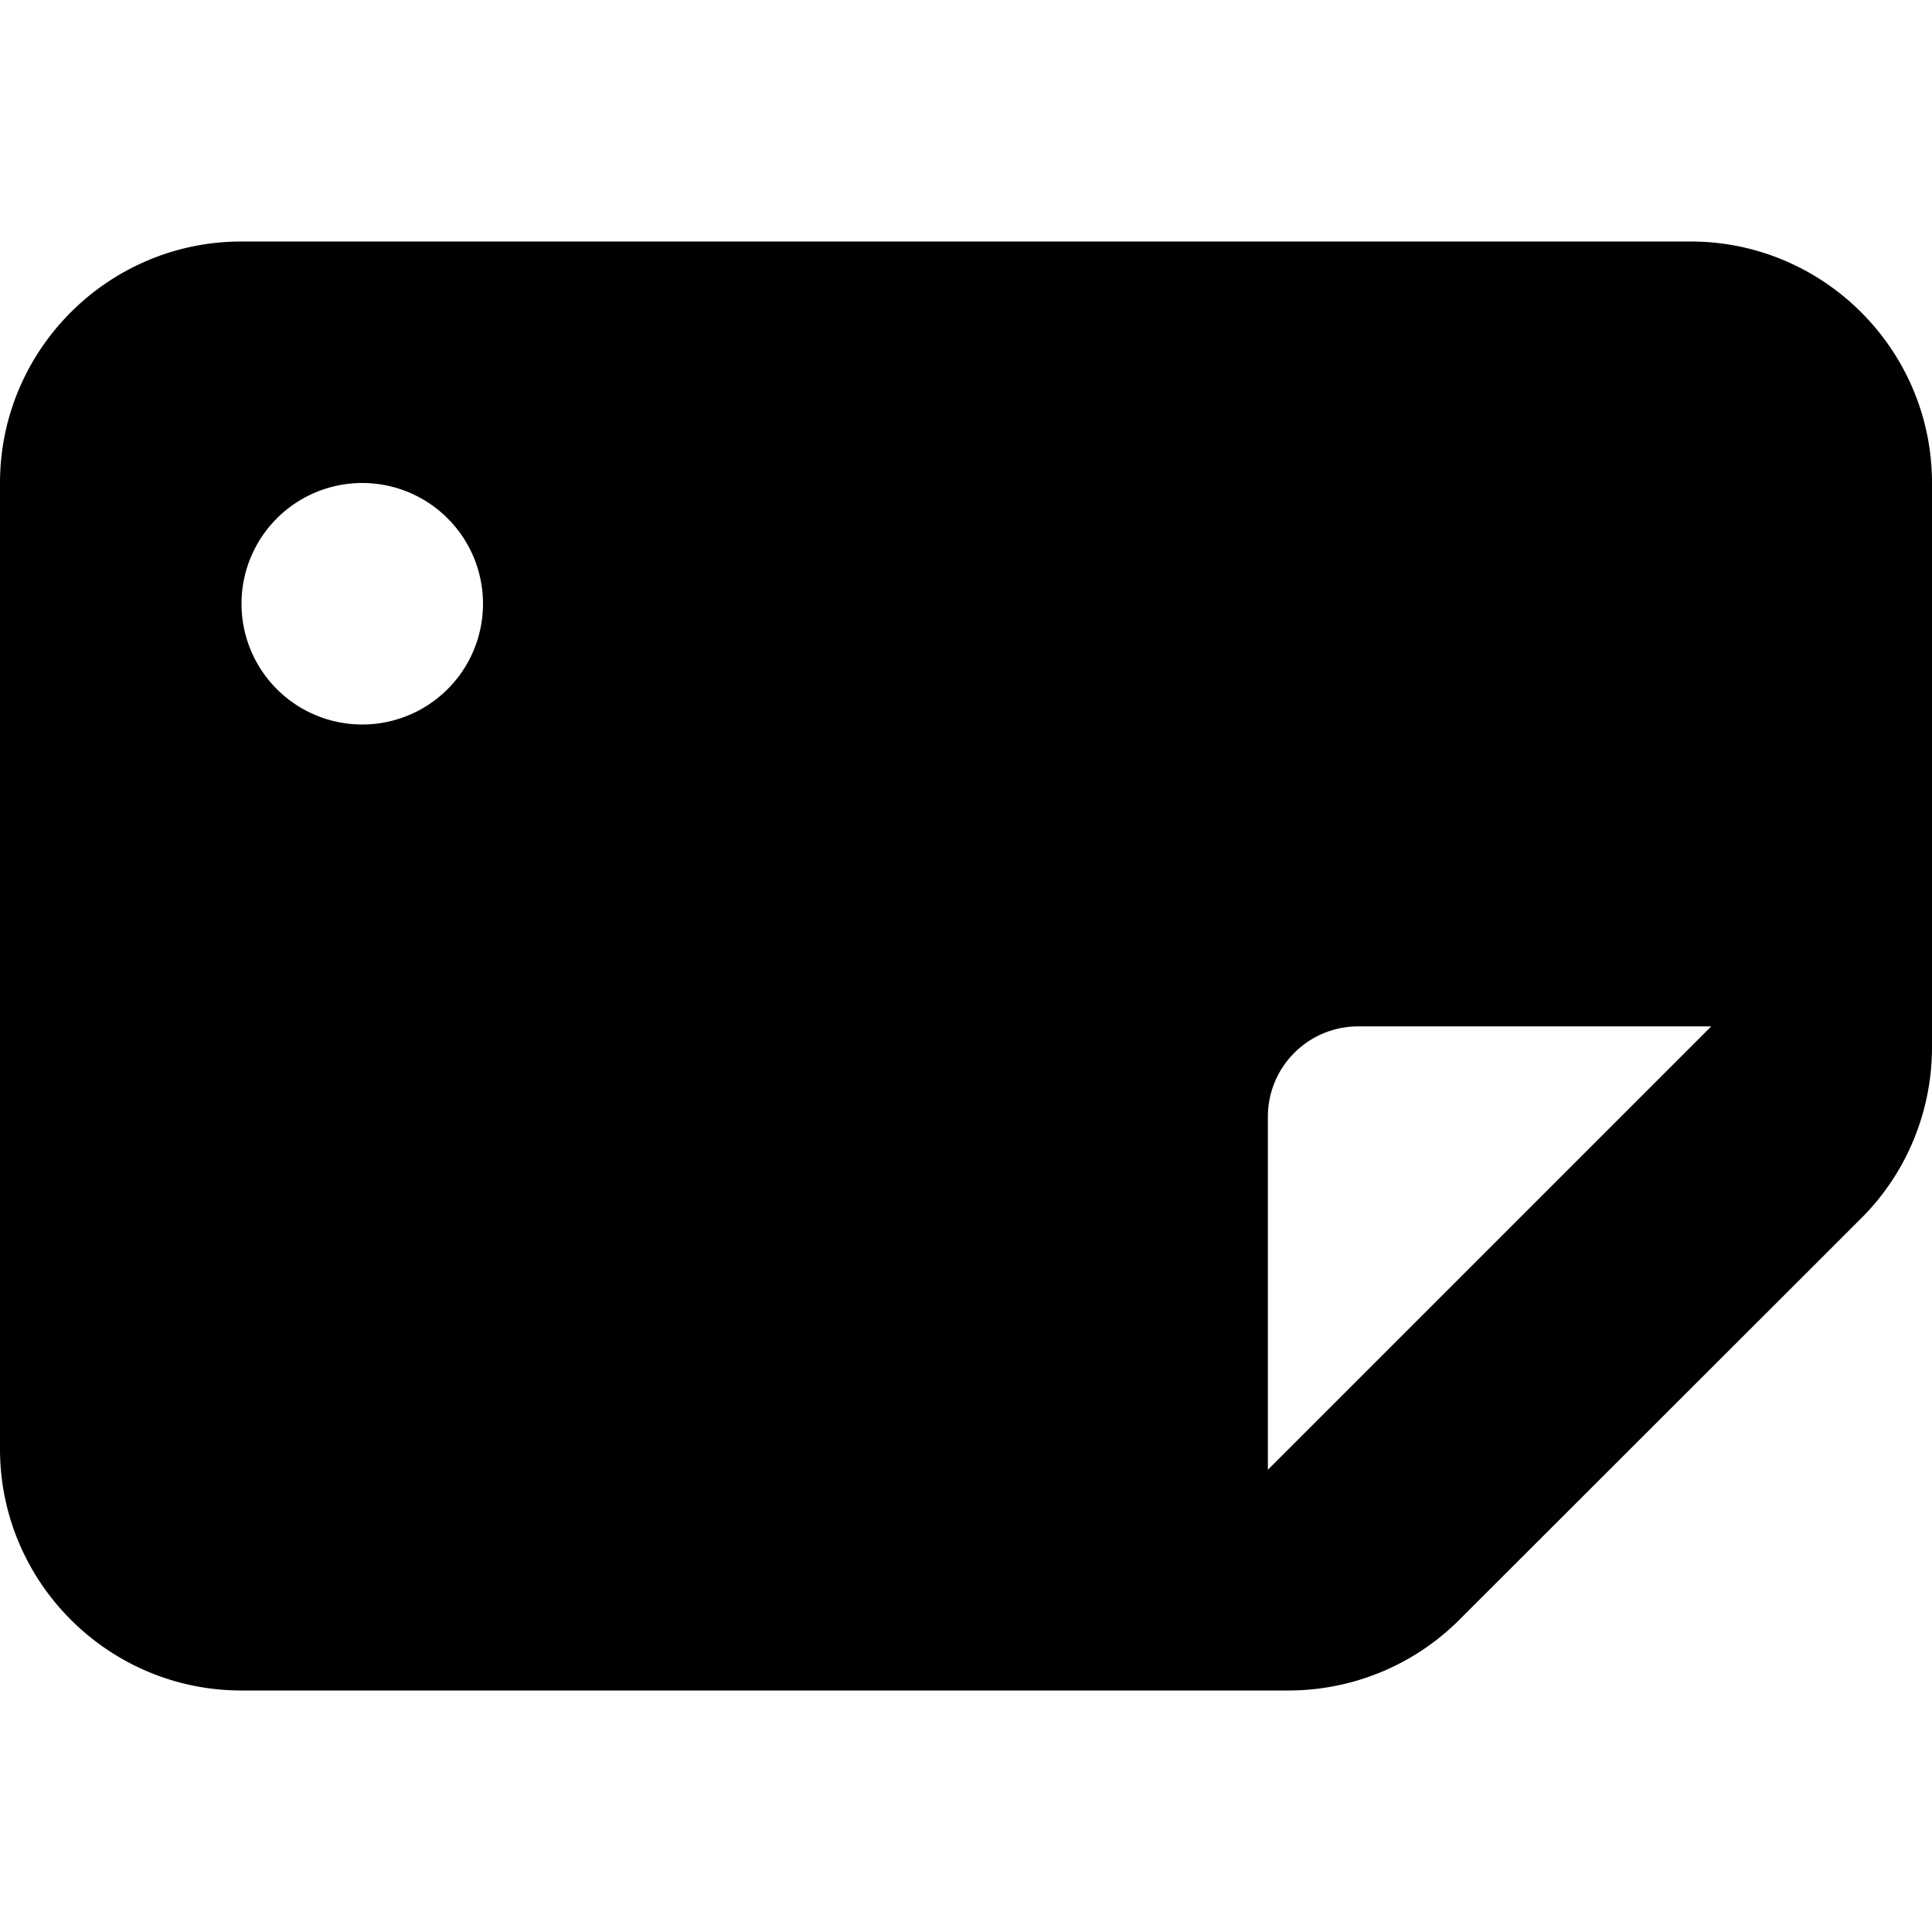 <svg xmlns="http://www.w3.org/2000/svg" viewBox="0 0 512 512"><!--! Font Awesome Pro 7.0.0 by @fontawesome - https://fontawesome.com License - https://fontawesome.com/license (Commercial License) Copyright 2025 Fonticons, Inc. --><path fill="currentColor" d="M448 64c35.3 0 64 28.7 64 64l0 149.5c0 17-6.7 33.3-18.7 45.3L386.7 429.3c-12 12-28.3 18.7-45.3 18.7L64 448c-35.3 0-64-28.7-64-64L0 128C0 92.7 28.7 64 64 64l384 0zm5.5 208L360 272c-13.3 0-24 10.7-24 24l0 93.5 117.5-117.5zM96 192a32 32 0 1 0 0-64 32 32 0 1 0 0 64z"/></svg>